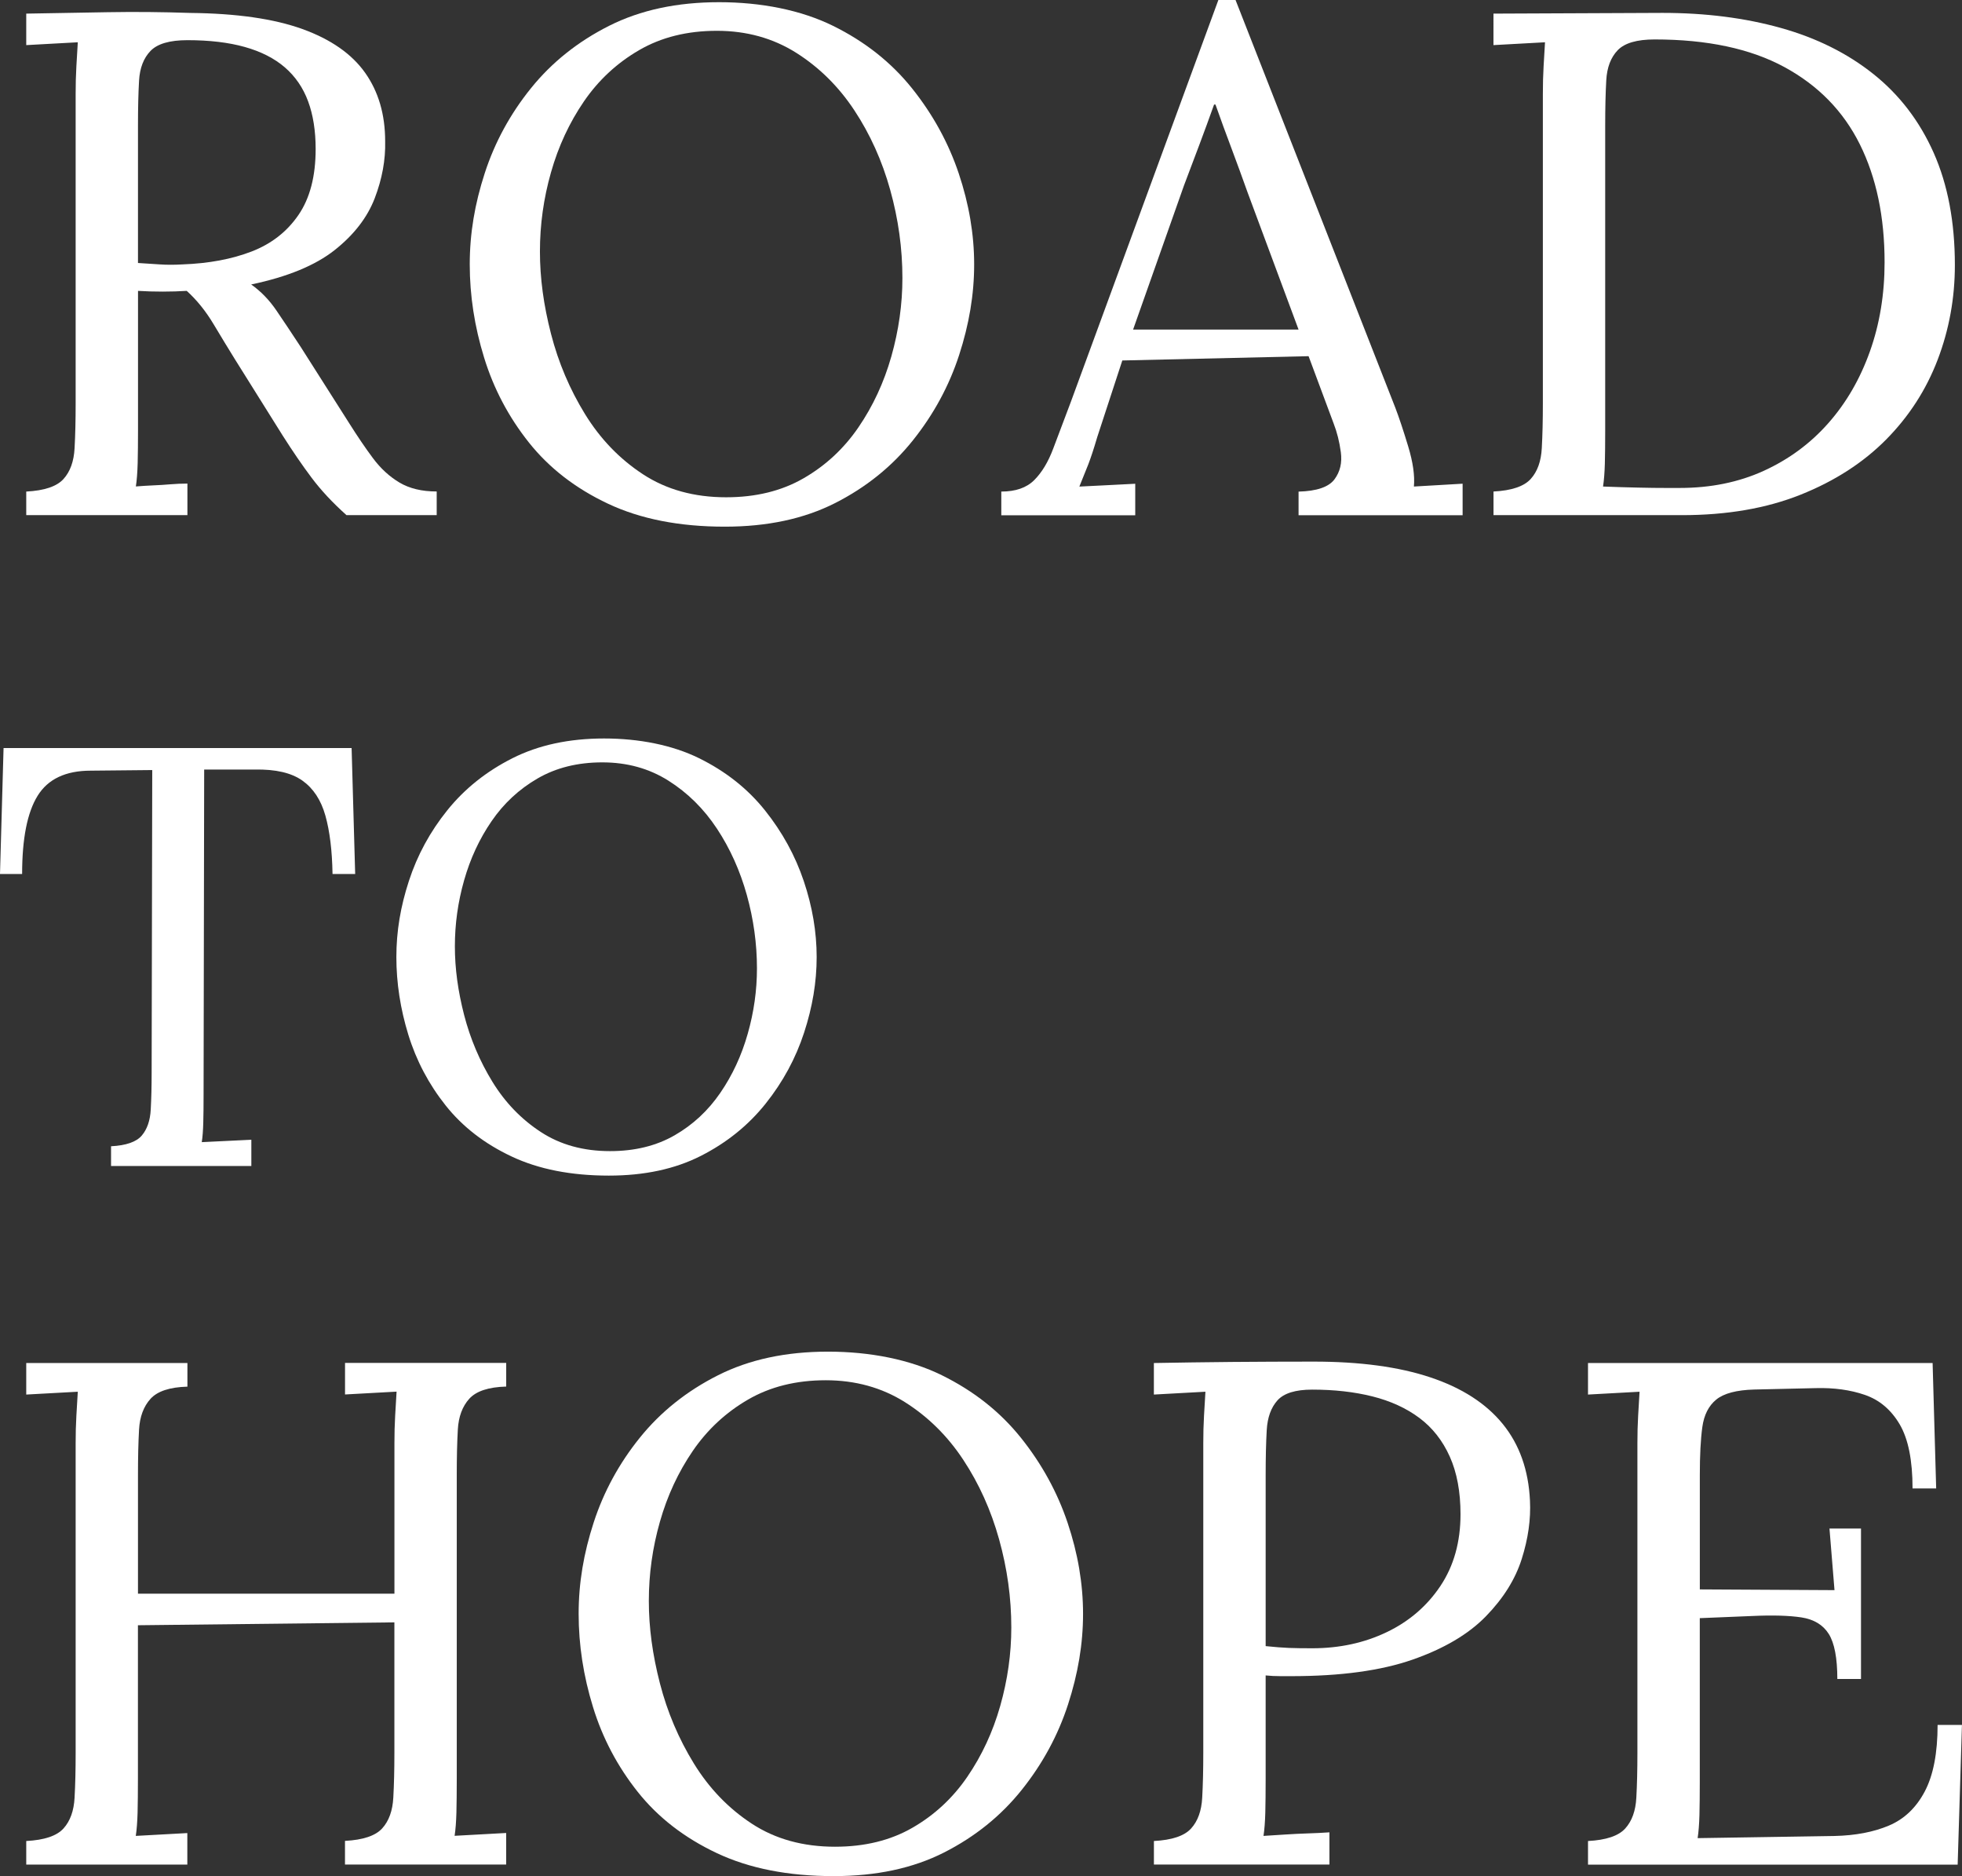 <?xml version="1.0" encoding="UTF-8"?><svg id="_レイヤー_2" xmlns="http://www.w3.org/2000/svg" viewBox="0 0 456.73 436.66"><rect x="0" y="0" width="456.73" height="436.66" fill="#333333" stroke="none"/><defs><style>.cls-1{fill:#fff;}</style></defs><g id="_レイヤー_2-2"><path class="cls-1" d="M6.11,119.91v-5.5c4.22-.22,7.11-1.19,8.67-2.92,1.56-1.72,2.42-4.11,2.58-7.17.17-3.06.25-6.53.25-10.42V21.85c0-2.22.05-4.36.17-6.42.11-2.06.22-3.92.33-5.59-2,.11-4,.22-6,.33-2,.11-4,.22-6,.33V3.17c6.23-.11,12.53-.22,18.93-.33,6.39-.11,12.81-.05,19.26.17,10.78.11,19.48,1.36,26.1,3.75,6.61,2.39,11.48,5.78,14.59,10.17,3.11,4.39,4.67,9.7,4.67,15.93.11,4.34-.7,8.76-2.42,13.26-1.73,4.5-4.84,8.53-9.34,12.09-4.5,3.56-10.98,6.23-19.43,8,2.22,1.56,4.17,3.56,5.84,6,1.67,2.45,3.56,5.28,5.67,8.5l11.34,17.84c1.89,3,3.72,5.7,5.5,8.09,1.78,2.39,3.84,4.28,6.17,5.67,2.33,1.39,5.22,2.08,8.67,2.08v5.5h-21.01c-3.23-2.89-5.92-5.78-8.09-8.67-2.17-2.89-4.42-6.17-6.75-9.84l-11.17-17.84c-1.45-2.33-3.08-5.03-4.92-8.09-1.83-3.06-3.92-5.64-6.25-7.75-1.78.11-3.64.17-5.59.17s-3.86-.05-5.75-.17v32.35c0,3-.03,5.59-.08,7.75-.06,2.17-.2,3.98-.42,5.42,1.33-.11,2.67-.19,4-.25,1.33-.05,2.67-.14,4-.25,1.33-.11,2.67-.17,4-.17v7.34H6.11ZM42.47,61.54c6.11-.22,11.48-1.22,16.09-3,4.61-1.78,8.25-4.61,10.92-8.51,2.67-3.89,4-9.01,4-15.34,0-4.22-.58-7.92-1.75-11.09-1.17-3.17-2.98-5.81-5.42-7.92-2.45-2.11-5.56-3.69-9.34-4.75-3.78-1.06-8.23-1.58-13.34-1.58-4.11,0-6.98.83-8.59,2.5-1.61,1.67-2.5,3.98-2.67,6.92-.17,2.95-.25,6.42-.25,10.42v32.02c1.78.11,3.47.22,5.09.33,1.61.11,3.36.11,5.25,0Z"/><path class="cls-1" d="M168.72,122.58c-10.56,0-19.62-1.78-27.18-5.34-7.56-3.56-13.7-8.31-18.43-14.26-4.73-5.95-8.2-12.53-10.42-19.76-2.23-7.23-3.34-14.45-3.34-21.68s1.17-14.09,3.5-21.26c2.33-7.17,5.92-13.76,10.76-19.76,4.84-6,10.9-10.84,18.18-14.51,7.28-3.67,15.81-5.5,25.6-5.5s19.07,1.83,26.52,5.5c7.45,3.67,13.59,8.53,18.43,14.59,4.84,6.06,8.45,12.65,10.84,19.76,2.39,7.12,3.59,14.18,3.59,21.18s-1.17,13.93-3.5,21.1c-2.33,7.17-5.92,13.79-10.76,19.85-4.84,6.06-10.87,10.92-18.09,14.59-7.23,3.67-15.79,5.5-25.68,5.5ZM169.05,115.74c6.89,0,12.9-1.47,18.01-4.42,5.11-2.94,9.37-6.89,12.76-11.84,3.39-4.95,5.95-10.45,7.67-16.51,1.72-6.06,2.58-12.15,2.58-18.26,0-6.89-.95-13.73-2.84-20.51-1.89-6.78-4.67-12.95-8.34-18.51-3.67-5.56-8.2-10.03-13.59-13.43-5.39-3.39-11.54-5.09-18.43-5.09s-12.92,1.5-18.09,4.5-9.45,6.98-12.84,11.92c-3.39,4.95-5.95,10.45-7.67,16.51-1.73,6.06-2.58,12.2-2.58,18.43s.86,12.51,2.58,19.18c1.72,6.67,4.36,12.9,7.92,18.68,3.56,5.78,8.06,10.45,13.51,14.01,5.45,3.56,11.9,5.34,19.35,5.34Z"/><path class="cls-1" d="M233.09,119.91v-5.5c3.34,0,5.89-.89,7.67-2.67,1.78-1.78,3.25-4.22,4.42-7.34,1.17-3.11,2.53-6.73,4.09-10.84L283.62,0h4l37.19,94.89c.89,2.33,1.89,5.34,3,9.01,1.11,3.67,1.56,6.78,1.33,9.34,1.89-.11,3.78-.22,5.67-.33,1.89-.11,3.78-.22,5.67-.33v7.34h-38.19v-5.5c4.22-.11,7-1.06,8.34-2.83,1.33-1.78,1.83-3.89,1.5-6.34-.33-2.44-.89-4.67-1.67-6.67l-5.84-15.68-43.36,1-5.84,17.84c-.78,2.67-1.48,4.78-2.08,6.34-.61,1.56-1.31,3.28-2.08,5.17,2.22-.11,4.42-.22,6.59-.33,2.17-.11,4.31-.22,6.42-.33v7.34h-31.19ZM263.77,76.71h38.52l-11.84-31.85c-1.22-3.44-2.48-6.86-3.75-10.26-1.28-3.39-2.53-6.81-3.75-10.26h-.33c-1.11,3.11-2.25,6.23-3.42,9.34-1.17,3.11-2.36,6.28-3.59,9.51l-11.84,33.52Z"/><path class="cls-1" d="M347.66,114.4c4.22-.22,7.11-1.19,8.67-2.92,1.56-1.72,2.42-4.11,2.58-7.17.17-3.06.25-6.53.25-10.42V21.85c0-2.22.05-4.36.17-6.42.11-2.06.22-3.92.33-5.59-2,.11-4,.22-6,.33-2,.11-4,.22-6,.33V3.17l39.36-.17c10.01,0,19.18,1.17,27.52,3.5,8.34,2.33,15.54,5.92,21.6,10.76,6.06,4.84,10.73,10.95,14.01,18.34,3.28,7.4,4.92,16.09,4.92,26.1,0,7.67-1.33,15.01-4,22.01-2.67,7-6.67,13.2-12.01,18.6-5.34,5.39-11.98,9.67-19.93,12.84-7.95,3.17-17.15,4.75-27.6,4.75h-43.86v-5.5ZM373.67,100.23c0,3-.03,5.56-.08,7.67-.06,2.11-.2,3.89-.42,5.34,3,.11,5.75.2,8.25.25,2.5.06,4.61.08,6.34.08h3.25c7.23,0,13.76-1.33,19.6-4s10.84-6.36,15.01-11.09c4.17-4.72,7.39-10.28,9.67-16.68,2.28-6.39,3.42-13.31,3.42-20.76,0-10.56-1.92-19.71-5.75-27.43-3.84-7.73-9.7-13.73-17.59-18.01-7.9-4.28-17.96-6.42-30.19-6.42-4.11,0-6.98.83-8.59,2.5-1.61,1.67-2.5,4-2.67,7-.17,3-.25,6.5-.25,10.51v71.04Z"/><path class="cls-1" d="M77.41,203.43c-.09-5.47-.65-10.01-1.67-13.62-1.02-3.61-2.8-6.32-5.35-8.13-2.55-1.81-6.23-2.66-11.05-2.57h-11.81l-.14,75.74c0,2.5-.02,4.66-.07,6.46-.05,1.81-.16,3.31-.35,4.52,1.95-.09,3.87-.18,5.77-.28,1.9-.09,3.82-.18,5.77-.28v6.11H25.85v-4.59c3.52-.18,5.91-1.02,7.16-2.5,1.25-1.48,1.95-3.5,2.08-6.05.14-2.55.21-5.4.21-8.55l.14-70.46-14.31.14c-5.84,0-9.96,1.95-12.37,5.84-2.41,3.89-3.61,9.96-3.61,18.21H0l.83-29.32h81.02l.83,29.32h-5.28Z"/><path class="cls-1" d="M141.75,273.62c-8.8,0-16.35-1.48-22.65-4.45-6.3-2.96-11.42-6.92-15.36-11.88-3.94-4.96-6.83-10.44-8.69-16.47-1.85-6.02-2.78-12.04-2.78-18.07s.97-11.74,2.92-17.72c1.95-5.98,4.93-11.47,8.96-16.47,4.03-5,9.08-9.03,15.15-12.09,6.07-3.06,13.18-4.59,21.33-4.59s15.89,1.53,22.1,4.59c6.21,3.06,11.33,7.11,15.36,12.16,4.03,5.05,7.04,10.54,9.03,16.47,1.99,5.93,2.99,11.81,2.99,17.65s-.97,11.6-2.92,17.58-4.93,11.49-8.96,16.54c-4.03,5.05-9.06,9.1-15.08,12.16-6.02,3.06-13.16,4.59-21.4,4.59ZM142.03,267.92c5.74,0,10.75-1.23,15.01-3.68,4.26-2.45,7.8-5.74,10.63-9.87,2.83-4.12,4.96-8.71,6.39-13.76,1.44-5.05,2.15-10.12,2.15-15.22,0-5.74-.79-11.44-2.36-17.09-1.58-5.65-3.89-10.79-6.95-15.43-3.06-4.63-6.83-8.36-11.33-11.19-4.49-2.83-9.61-4.24-15.36-4.24s-10.77,1.25-15.08,3.75-7.88,5.82-10.7,9.94c-2.83,4.12-4.96,8.71-6.39,13.76-1.44,5.05-2.15,10.17-2.15,15.36s.72,10.42,2.15,15.98c1.44,5.56,3.64,10.75,6.6,15.57,2.96,4.82,6.72,8.71,11.26,11.67,4.54,2.97,9.91,4.45,16.12,4.45Z"/><path class="cls-1" d="M6.11,433.99v-5.5c4.22-.22,7.11-1.19,8.67-2.92,1.56-1.72,2.42-4.11,2.58-7.17.17-3.06.25-6.53.25-10.42v-72.05c0-2.22.05-4.36.17-6.42.11-2.06.22-3.92.33-5.59-2,.11-4,.22-6,.33-2,.11-4,.22-6,.33v-7.34h37.52v5.5c-4.11.11-6.98,1.06-8.59,2.83-1.61,1.78-2.5,4.17-2.67,7.17-.17,3-.25,6.5-.25,10.51v27.68h59.7v-35.02c0-2.22.05-4.36.17-6.42.11-2.06.22-3.92.33-5.59-2,.11-4,.22-6,.33-2,.11-4,.22-6,.33v-7.34h37.52v5.5c-4.11.11-6.98,1.06-8.59,2.83-1.61,1.78-2.5,4.17-2.67,7.17-.17,3-.25,6.5-.25,10.51v70.88c0,3-.03,5.59-.08,7.75-.06,2.17-.2,3.98-.42,5.42,2-.11,4-.22,6-.33,2-.11,4-.22,6-.33v7.34h-37.52v-5.5c4.22-.22,7.11-1.19,8.67-2.92,1.56-1.72,2.42-4.11,2.58-7.17.17-3.06.25-6.53.25-10.42v-30.35l-59.7.67v35.86c0,3-.03,5.59-.08,7.75-.06,2.17-.2,3.98-.42,5.42,2-.11,4-.22,6-.33,2-.11,4-.22,6-.33v7.34H6.11Z"/><path class="cls-1" d="M194.07,436.66c-10.56,0-19.62-1.78-27.18-5.34-7.56-3.56-13.7-8.31-18.43-14.26-4.73-5.95-8.2-12.53-10.42-19.76-2.23-7.23-3.34-14.45-3.34-21.68s1.17-14.09,3.5-21.26c2.33-7.17,5.92-13.76,10.76-19.76,4.84-6,10.9-10.84,18.18-14.51,7.28-3.67,15.81-5.5,25.6-5.5s19.07,1.83,26.52,5.5c7.45,3.67,13.59,8.53,18.43,14.59,4.84,6.06,8.45,12.65,10.84,19.76,2.39,7.12,3.59,14.18,3.59,21.18s-1.17,13.93-3.5,21.1c-2.33,7.17-5.92,13.79-10.76,19.85-4.84,6.06-10.87,10.92-18.09,14.59-7.23,3.67-15.79,5.5-25.68,5.5ZM194.4,429.82c6.89,0,12.9-1.47,18.01-4.42,5.11-2.94,9.37-6.89,12.76-11.84,3.39-4.95,5.95-10.45,7.67-16.51,1.72-6.06,2.58-12.15,2.58-18.26,0-6.89-.95-13.73-2.84-20.51-1.89-6.78-4.67-12.95-8.34-18.51-3.67-5.56-8.2-10.03-13.59-13.43-5.39-3.39-11.54-5.09-18.43-5.09s-12.92,1.5-18.09,4.5-9.45,6.98-12.84,11.92c-3.39,4.95-5.95,10.45-7.67,16.51-1.73,6.06-2.58,12.2-2.58,18.43s.86,12.51,2.58,19.18c1.72,6.67,4.36,12.9,7.92,18.68,3.56,5.78,8.06,10.45,13.51,14.01,5.45,3.56,11.9,5.34,19.35,5.34Z"/><path class="cls-1" d="M268.61,428.49c4.22-.22,7.11-1.19,8.67-2.92,1.56-1.72,2.42-4.11,2.58-7.17.17-3.06.25-6.53.25-10.42v-72.05c0-2.22.05-4.36.17-6.42.11-2.06.22-3.92.33-5.59-2,.11-4,.22-6,.33-2,.11-4,.22-6,.33v-7.34c5.89-.11,11.95-.19,18.18-.25,6.23-.05,12.56-.08,19.01-.08,10.78,0,19.85,1.22,27.18,3.67,7.34,2.45,12.95,6.06,16.84,10.84,3.89,4.78,6,10.73,6.34,17.84.22,4.34-.42,8.87-1.92,13.59-1.5,4.73-4.28,9.17-8.34,13.34-4.06,4.17-9.76,7.53-17.09,10.09-7.34,2.56-16.73,3.84-28.18,3.84h-2.5c-1.22,0-2.39-.05-3.5-.17v24.18c0,3-.03,5.59-.08,7.75-.06,2.17-.2,3.98-.42,5.42,1.78-.11,3.5-.22,5.17-.33,1.67-.11,3.36-.19,5.09-.25,1.72-.05,3.42-.14,5.09-.25v7.5h-40.86v-5.5ZM294.63,383.13c2.11.22,3.92.36,5.42.42,1.5.06,3.31.08,5.42.08,6.34,0,12.12-1.25,17.34-3.75,5.22-2.5,9.39-6.09,12.51-10.76,3.11-4.67,4.67-10.23,4.67-16.68,0-5.22-.83-9.7-2.5-13.42-1.67-3.72-4.03-6.73-7.09-9.01-3.06-2.28-6.7-3.94-10.92-5-4.23-1.06-8.9-1.58-14.01-1.58-3.89,0-6.59.83-8.09,2.5-1.5,1.67-2.33,3.98-2.5,6.92-.17,2.95-.25,6.42-.25,10.42v39.86Z"/><path class="cls-1" d="M427.71,390.8c0-4.89-.67-8.39-2-10.51-1.33-2.11-3.45-3.39-6.34-3.84-2.89-.44-6.73-.55-11.51-.33l-12.17.5v38.19c0,3-.03,5.56-.08,7.67-.06,2.11-.2,3.89-.42,5.34l31.85-.5c4.89-.11,9.12-.92,12.67-2.42,3.56-1.5,6.34-4.14,8.34-7.92,2-3.78,3-8.95,3-15.51h5.67l-1,32.52h-86.05v-5.5c4.22-.22,7.11-1.19,8.67-2.92,1.56-1.72,2.42-4.11,2.58-7.17.17-3.06.25-6.53.25-10.42v-72.05c0-2.22.05-4.36.17-6.42.11-2.06.22-3.92.33-5.59-2,.11-4,.22-6,.33-2,.11-4,.22-6,.33v-7.34h80.22l.83,29.19h-5.5c0-6.56-1-11.53-3-14.93-2-3.39-4.7-5.67-8.09-6.84-3.39-1.17-7.2-1.69-11.42-1.58l-14.34.33c-4.11.11-7.06.89-8.84,2.33-1.78,1.45-2.86,3.59-3.25,6.42-.39,2.84-.58,6.53-.58,11.09v26.68l31.35.17-1.17-14.34h7.34v35.02h-5.5Z"/></g></svg>
